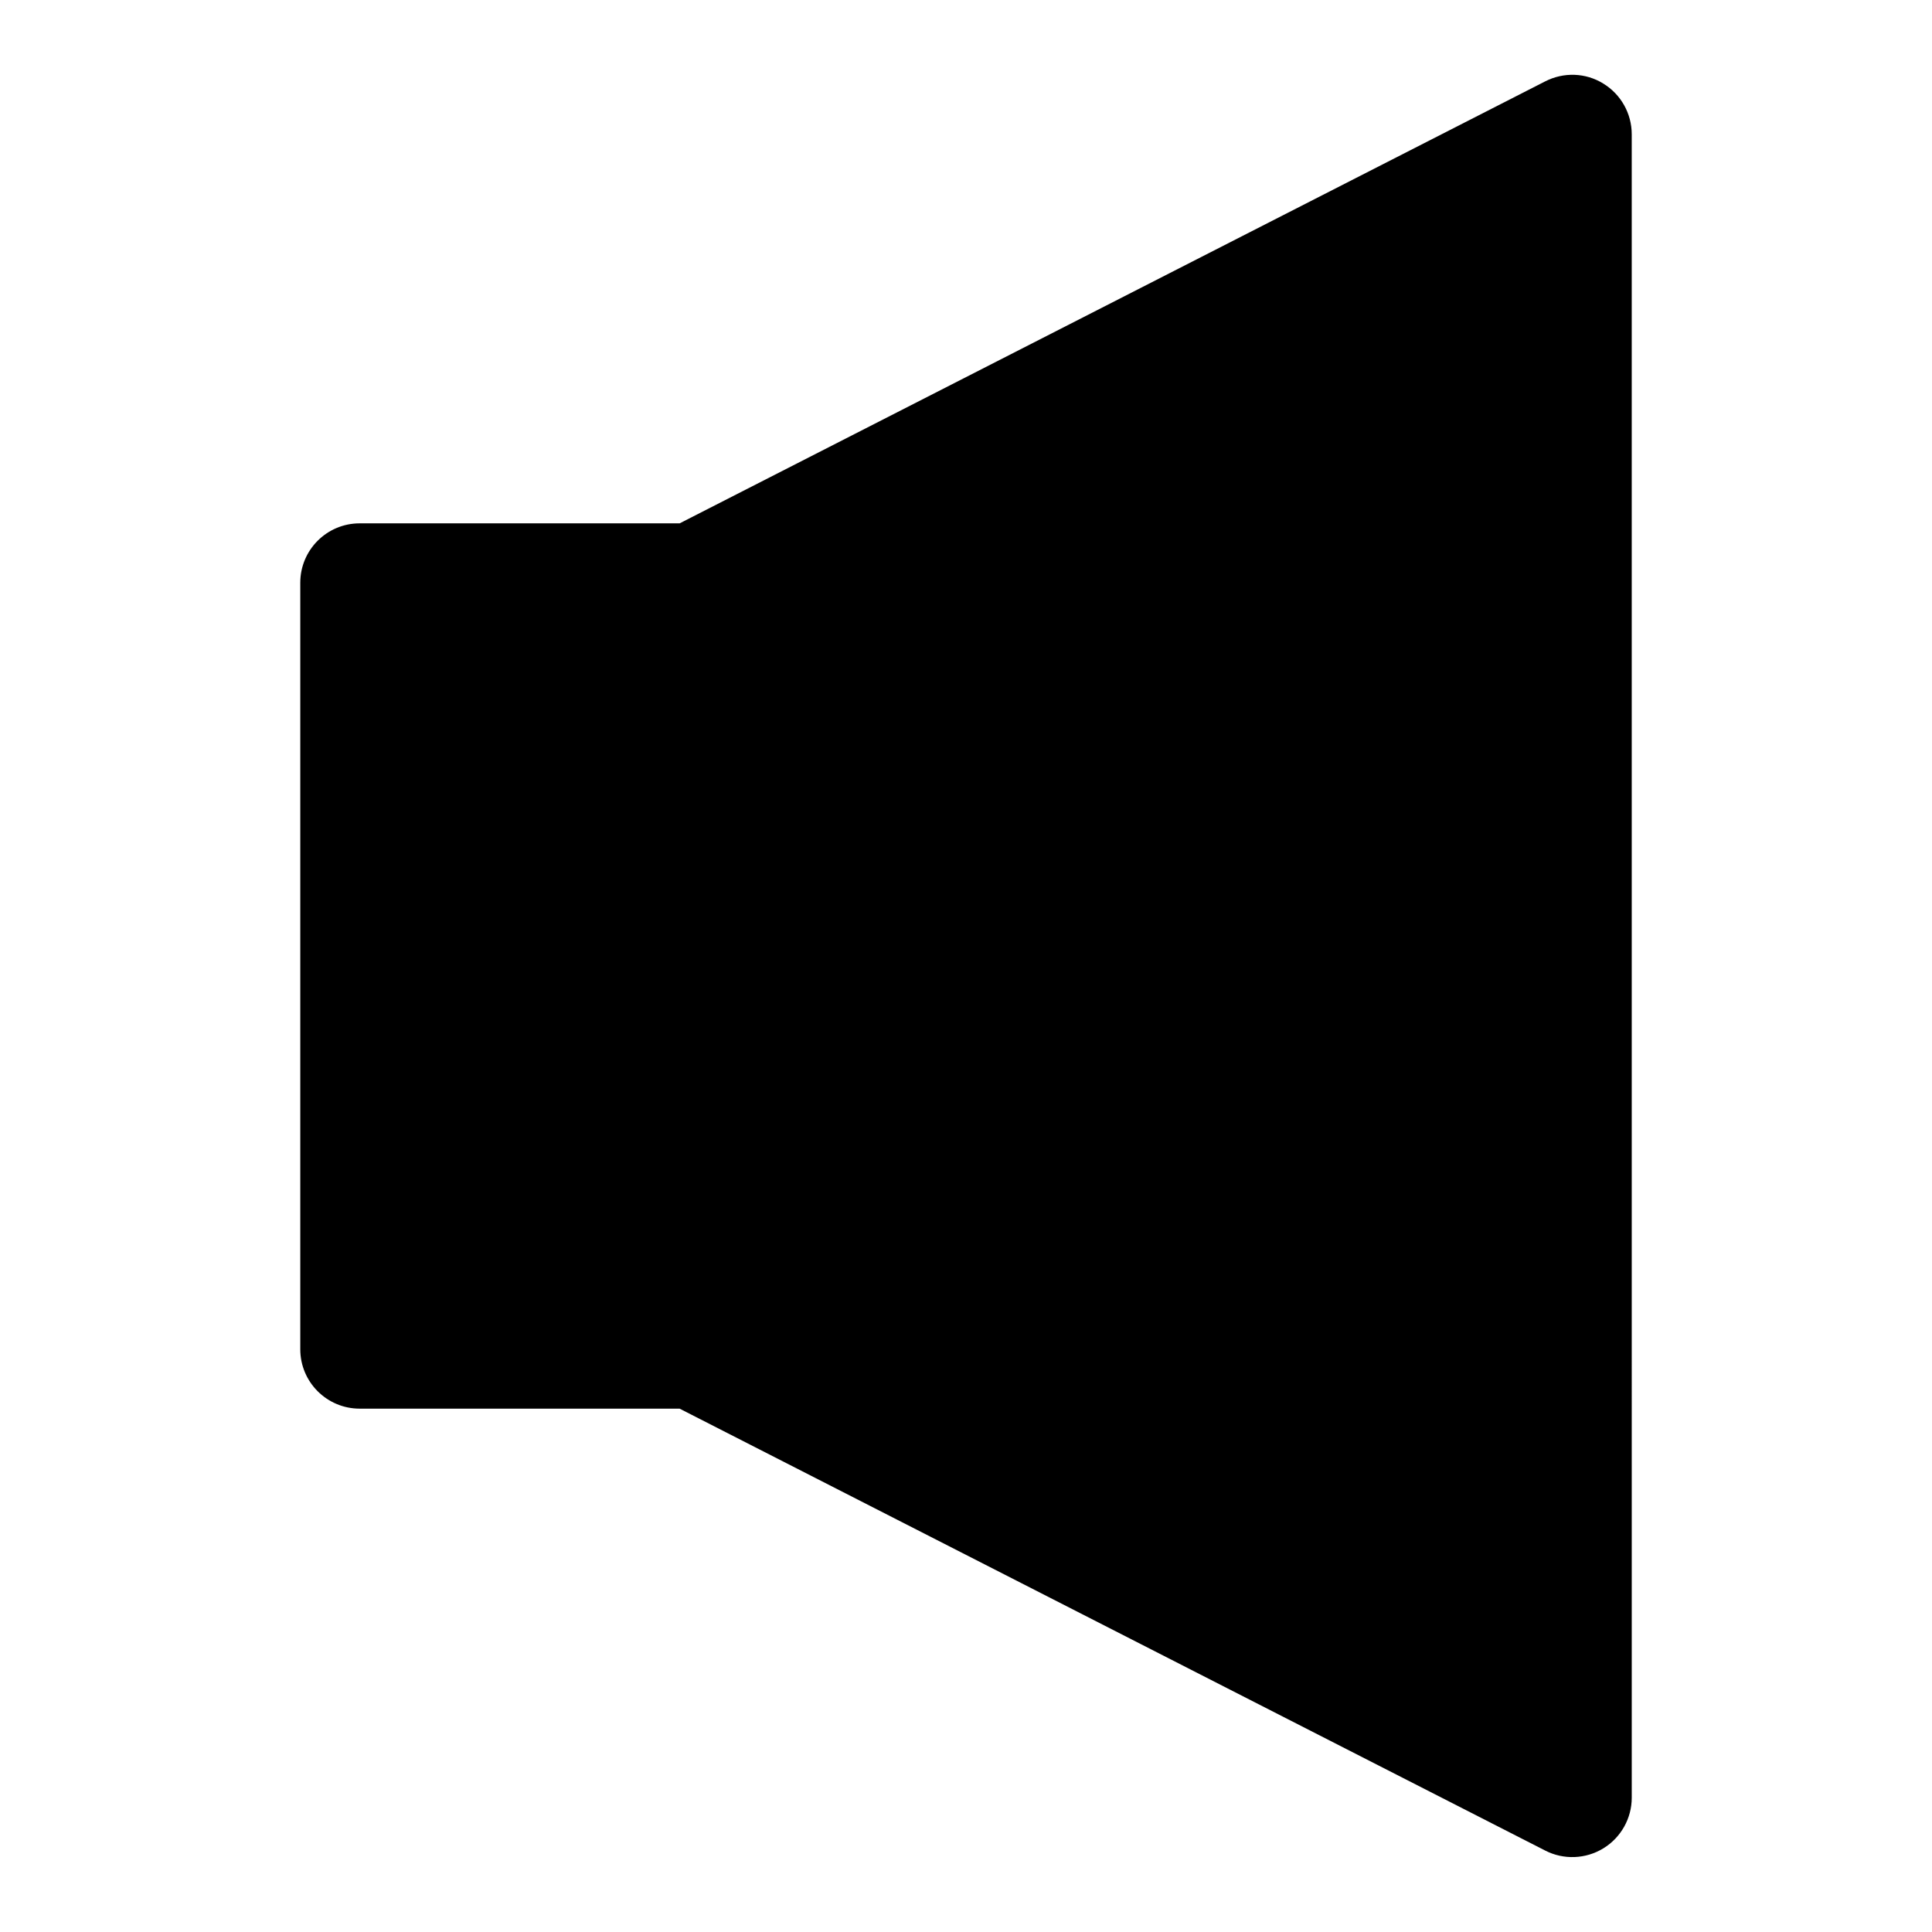 <?xml version="1.0" encoding="UTF-8"?>
<!-- Uploaded to: SVG Find, www.svgfind.com, Generator: SVG Find Mixer Tools -->
<svg fill="#000000" width="800px" height="800px" version="1.1" viewBox="144 144 512 512" xmlns="http://www.w3.org/2000/svg">
 <path d="m324.11 517.31 229.41 117.12c4.863 2.488 10.691 2.266 15.383-0.598 4.676-2.867 7.527-7.949 7.527-13.43l-0.004-440.82c0-5.481-2.852-10.562-7.527-13.43-4.676-2.898-10.5-3.086-15.383-0.598l-229.4 117.14h-84.797c-8.691 0-15.742 7.039-15.742 15.742v203.13c0 8.707 7.055 15.742 15.742 15.742z"/>
</svg>